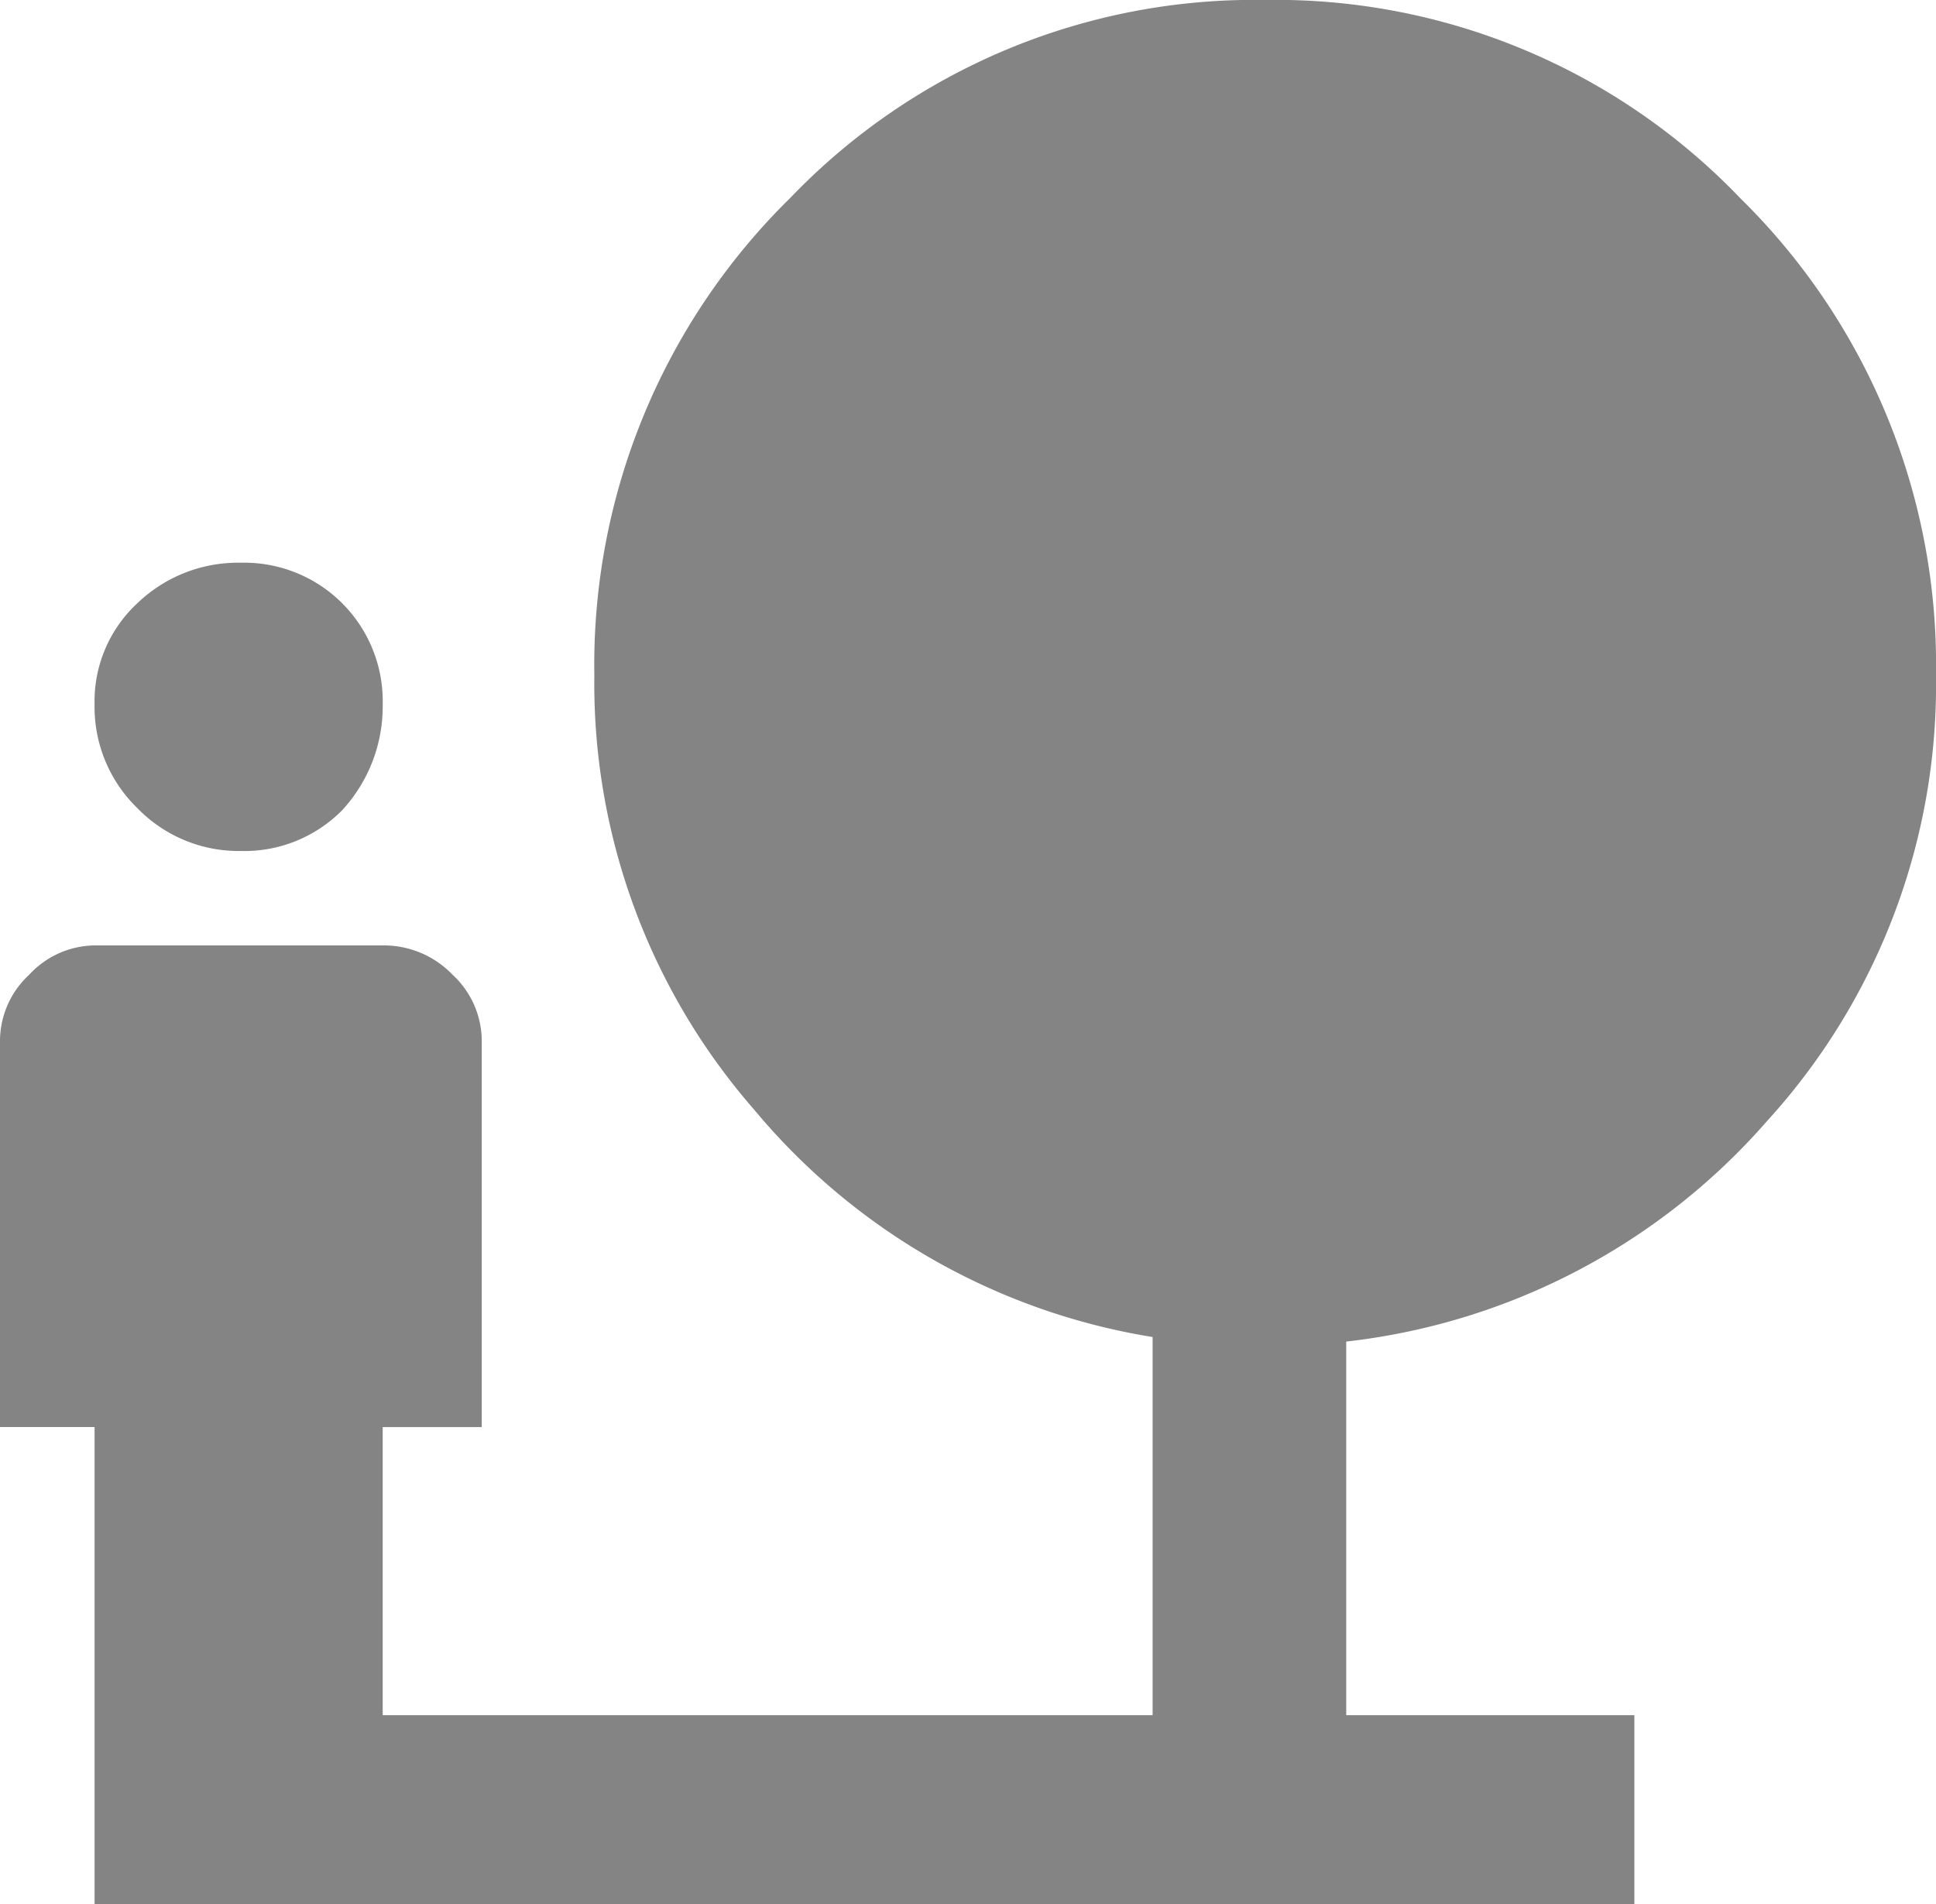<svg xmlns="http://www.w3.org/2000/svg" width="47.457" height="46.686" viewBox="0 0 47.457 46.686">
  <path id="CSR" d="M47.457,3.992a15.872,15.872,0,0,1-4.139,10.926A16.079,16.079,0,0,1,33,20.327v9.16h7.063v4.635H2.318v-11.7H0V12.932a2.216,2.216,0,0,1,.717-1.6,2.216,2.216,0,0,1,1.6-.717H9.381a2.335,2.335,0,0,1,1.711.717,2.216,2.216,0,0,1,.717,1.6v9.492H9.381v7.063H28.254V20.216a16.035,16.035,0,0,1-9.767-5.574,15.886,15.886,0,0,1-3.918-10.65,16.038,16.038,0,0,1,4.8-11.7,15.765,15.765,0,0,1,11.644-4.856A15.765,15.765,0,0,1,42.657-7.706,16.038,16.038,0,0,1,47.457,3.992ZM8.388,7.3A3.369,3.369,0,0,1,5.9,8.3,3.457,3.457,0,0,1,3.366,7.248,3.457,3.457,0,0,1,2.318,4.71,3.279,3.279,0,0,1,3.366,2.227,3.557,3.557,0,0,1,5.9,1.233,3.395,3.395,0,0,1,9.381,4.71,3.752,3.752,0,0,1,8.388,7.3Z" transform="translate(0 12.563)" fill="#848484"/>
</svg>

